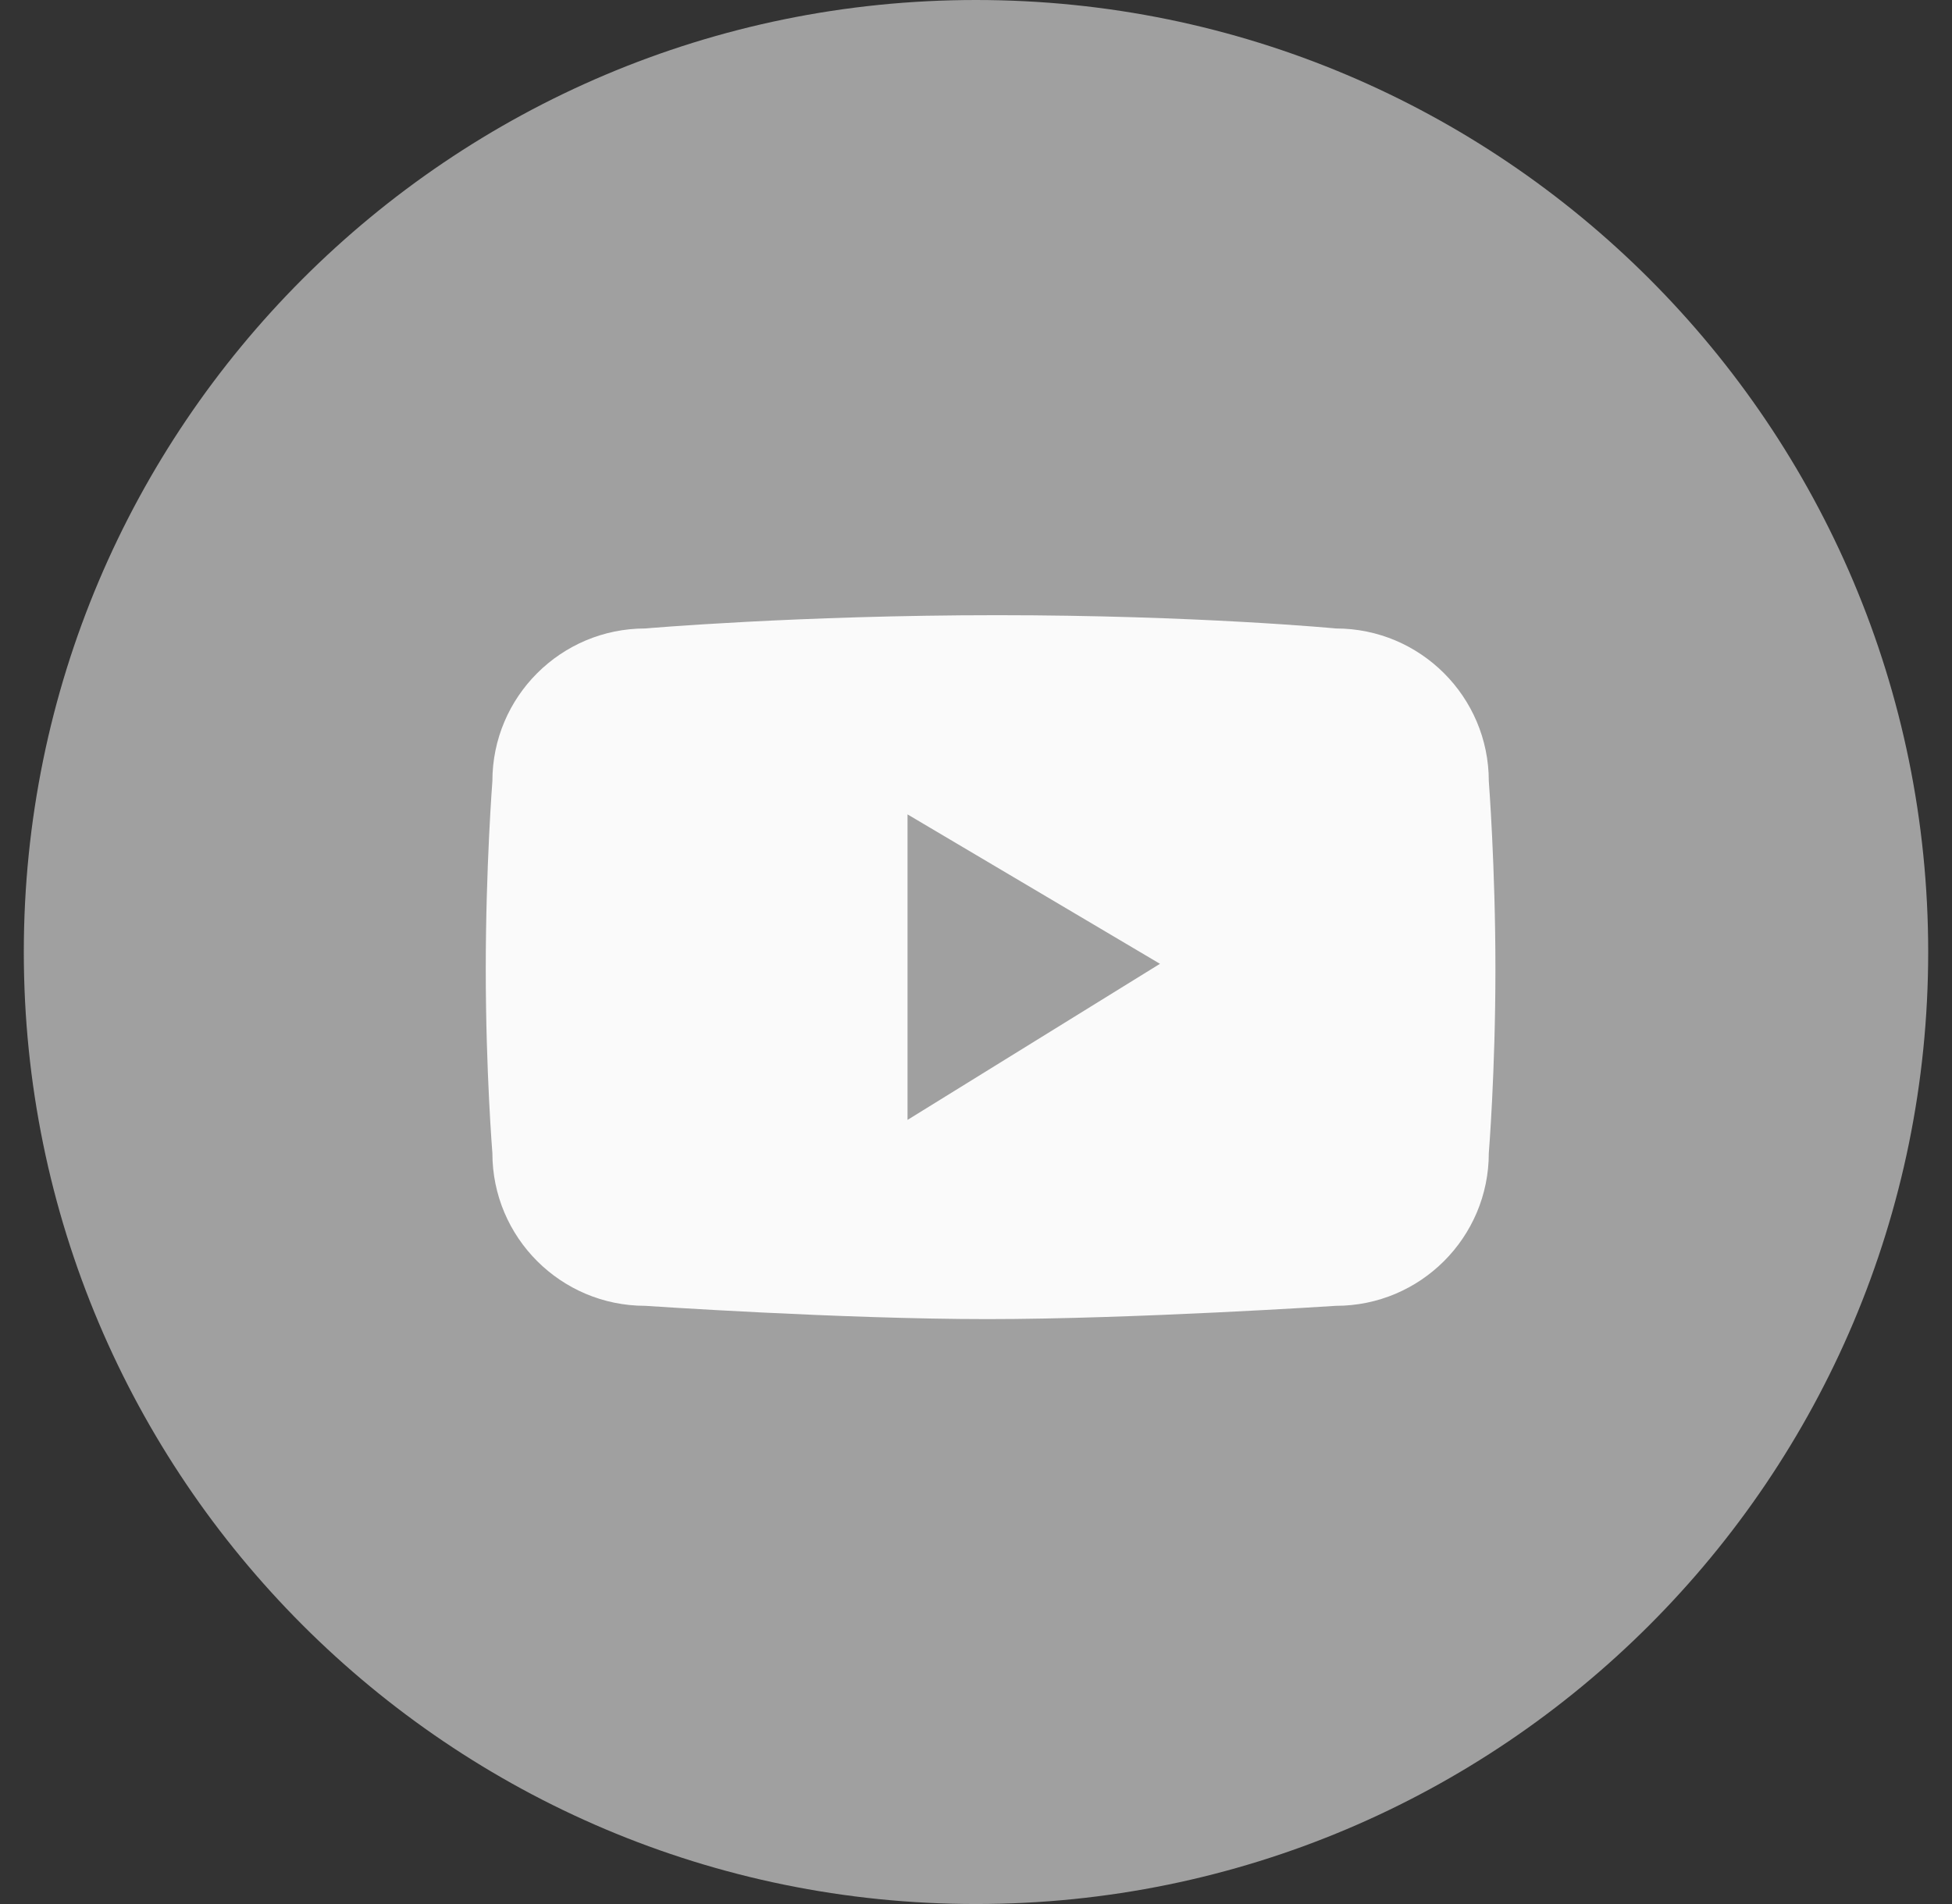 <svg width="41" height="40" viewBox="0 0 41 40" fill="none" xmlns="http://www.w3.org/2000/svg">
<rect x="0" y="0" width="41" height="40" fill="#333333" stroke="none"/>
<path d="M20.5 40C31.546 40 40.5 31.046 40.5 20C40.5 8.954 31.546 0 20.5 0C9.454 0 0.5 8.954 0.5 20C0.5 31.046 9.454 40 20.5 40Z" fill="#A0A0A0"/>
<path d="M31.271 16.411C31.271 14.64 29.833 13.203 28.061 13.203C28.061 13.203 25.131 12.924 20.946 12.924C16.761 12.924 13.552 13.203 13.552 13.203C11.78 13.203 10.342 14.64 10.342 16.411C10.342 16.411 10.203 18.205 10.203 20.361C10.203 22.515 10.342 24.224 10.342 24.224C10.342 25.997 11.78 27.433 13.552 27.433C13.552 27.433 17.659 27.712 20.737 27.712C23.814 27.712 28.061 27.433 28.061 27.433C29.833 27.433 31.271 25.997 31.271 24.224C31.271 24.224 31.41 22.515 31.41 20.361C31.41 18.206 31.271 16.411 31.271 16.411ZM19.062 23.527V17.109L24.364 20.248L19.062 23.527Z" fill="#FAFAFA"/>
</svg>
